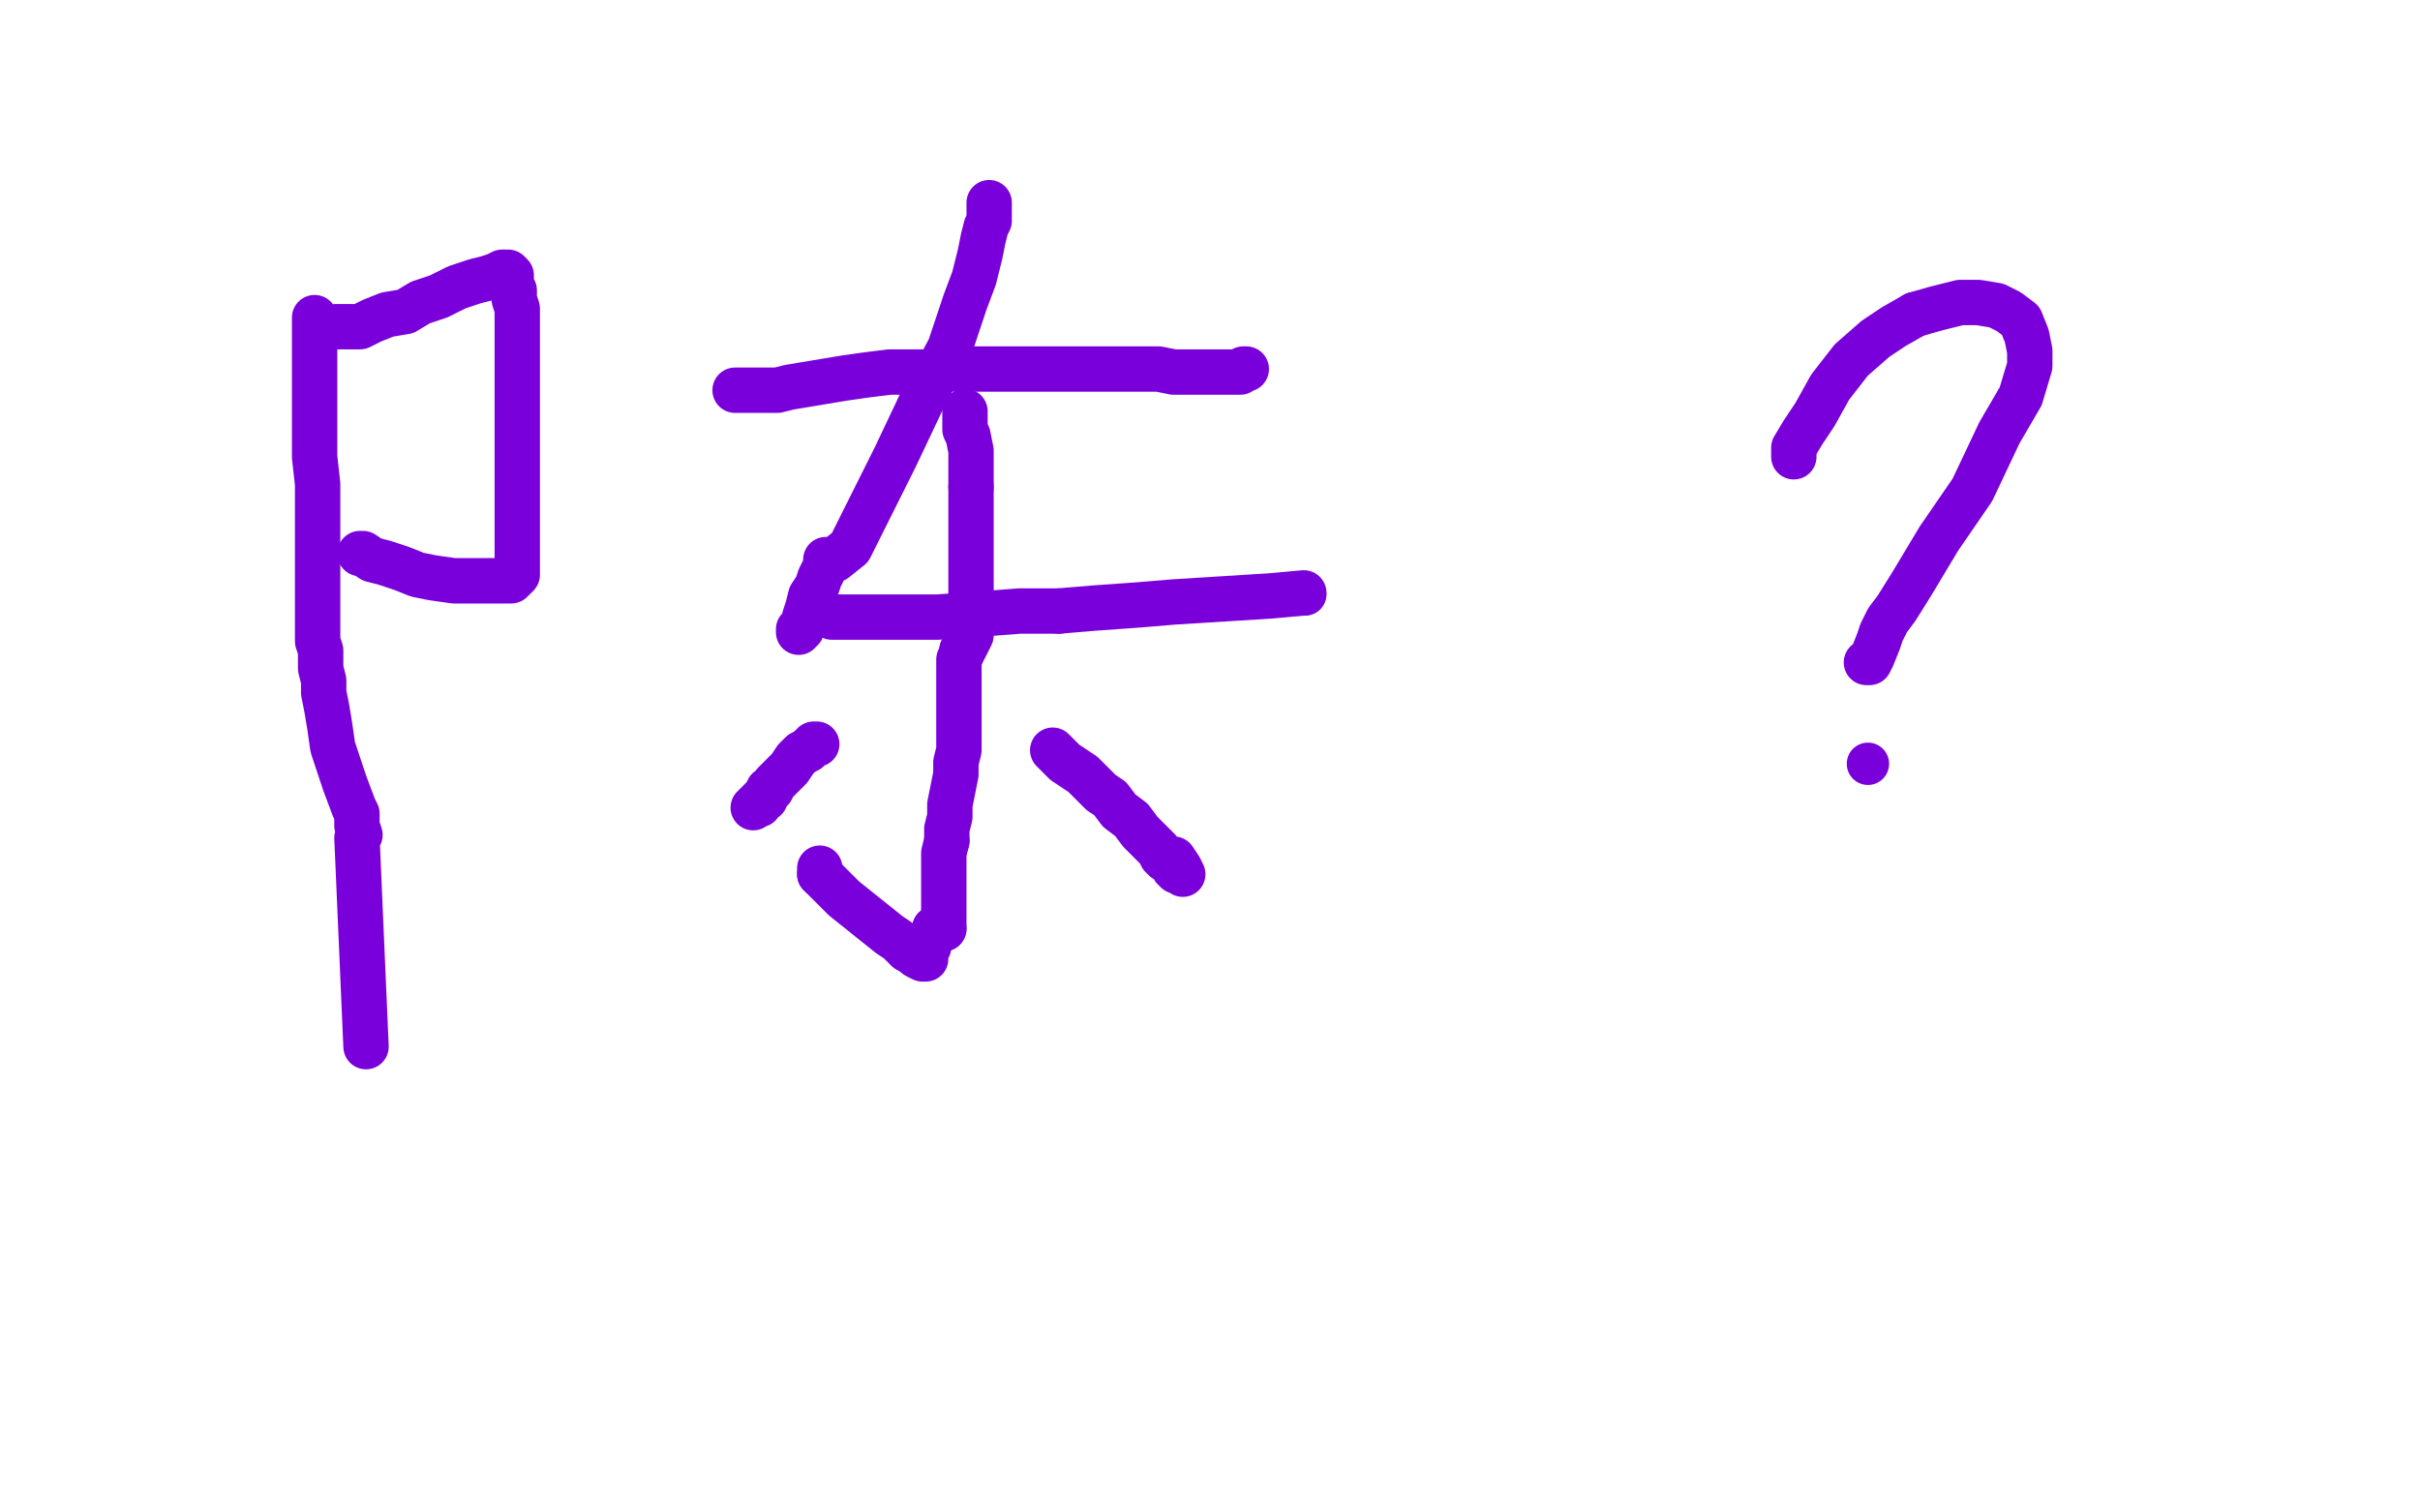 <?xml version="1.0" standalone="no"?>
<!DOCTYPE svg PUBLIC "-//W3C//DTD SVG 1.1//EN"
"http://www.w3.org/Graphics/SVG/1.1/DTD/svg11.dtd">

<svg width="800" height="500" version="1.1" xmlns="http://www.w3.org/2000/svg" xmlns:xlink="http://www.w3.org/1999/xlink" style="stroke-antialiasing: false"><desc>This SVG has been created on https://colorillo.com/</desc><rect x='0' y='0' width='800' height='500' style='fill: rgb(255,255,255); stroke-width:0' /><polyline points="104,105 104,105 104,105 104,106 104,107 104,109 104,110 104,112 104,119 104,124 104,136 104,151 105,160 105,168 105,177 105,184 105,191 105,198 105,199 105,200 105,201 105,202 105,203 105,204 105,206 105,209 105,212 106,215 106,218 106,221 107,225 107,229 108,234 109,240 110,247 112,253 114,259 117,267 118,269 118,273 119,276 119,276 118,277 121,346" style="fill: none; stroke: #7a00db; stroke-width: 15; stroke-linejoin: round; stroke-linecap: round; stroke-antialiasing: false; stroke-antialias: 0; opacity: 1.0"/>
<polyline points="111,108 112,108 112,108 113,108 113,108 114,108 114,108 115,108 115,108 117,108 117,108 119,108 119,108 123,106 123,106 128,104 128,104 134,103 134,103 139,100 145,98 151,95 157,93 161,92 164,91 166,90 167,90 168,90 169,91 169,92 169,93 169,94 170,96 170,99 171,102 171,106 171,109 171,113 171,118 171,122 171,127 171,139 171,146 171,160 171,166 171,172 171,177 171,181 171,187 171,189 171,190 170,191 169,192 168,192 167,192 164,192 160,192 156,192 150,192 143,191 138,190 133,188 127,186 123,185 120,183 119,183" style="fill: none; stroke: #7a00db; stroke-width: 15; stroke-linejoin: round; stroke-linecap: round; stroke-antialiasing: false; stroke-antialias: 0; opacity: 1.0"/>
<polyline points="243,129 244,129 244,129 246,129 246,129 247,129 247,129 250,129 250,129 253,129 253,129 257,129 257,129 261,128 261,128 267,127 267,127 273,126 279,125 286,124 294,123 299,123 306,123 311,122 318,122 324,122 331,122 339,122 345,122 353,122 361,122 369,122 376,122 383,122 388,123 389,123 390,123 392,123 394,123 397,123 401,123 403,123 406,123 408,123 410,123 411,122 412,122" style="fill: none; stroke: #7a00db; stroke-width: 15; stroke-linejoin: round; stroke-linecap: round; stroke-antialiasing: false; stroke-antialias: 0; opacity: 1.0"/>
<polyline points="327,67 327,68 327,68 327,69 327,69 327,70 327,70 327,71 327,71 327,73 327,73 326,75 326,75 325,79 325,79 324,84 322,92 319,100 314,115 305,132 296,151 288,167 281,181 276,185 274,185 273,185 273,187 272,189 271,191 270,194 268,197 267,201 266,204 266,205 265,207 265,208 264,208 264,209" style="fill: none; stroke: #7a00db; stroke-width: 15; stroke-linejoin: round; stroke-linecap: round; stroke-antialiasing: false; stroke-antialias: 0; opacity: 1.0"/>
<polyline points="319,136 319,137 319,137 319,138 319,138 319,139 319,139 319,142 319,142 320,144 320,144 321,149 321,149 321,155 321,155 321,161 321,161" style="fill: none; stroke: #7a00db; stroke-width: 15; stroke-linejoin: round; stroke-linecap: round; stroke-antialiasing: false; stroke-antialias: 0; opacity: 1.0"/>
<polyline points="318,215 318,216 317,218 317,221 317,223 317,226 317,230 317,234 317,237 317,241 317,244 317,248 316,252 316,256 315,261 314,266 314,270 313,274 313,278" style="fill: none; stroke: #7a00db; stroke-width: 15; stroke-linejoin: round; stroke-linecap: round; stroke-antialiasing: false; stroke-antialias: 0; opacity: 1.0"/>
<polyline points="312,307 311,307 310,307 309,307" style="fill: none; stroke: #7a00db; stroke-width: 15; stroke-linejoin: round; stroke-linecap: round; stroke-antialiasing: false; stroke-antialias: 0; opacity: 1.0"/>
<polyline points="313,278 312,282 312,285 312,288 312,291 312,295 312,298 312,300 312,303 312,307" style="fill: none; stroke: #7a00db; stroke-width: 15; stroke-linejoin: round; stroke-linecap: round; stroke-antialiasing: false; stroke-antialias: 0; opacity: 1.0"/>
<polyline points="321,161 321,170 321,180 321,190 321,198 321,206 321,210 319,214 318,215" style="fill: none; stroke: #7a00db; stroke-width: 15; stroke-linejoin: round; stroke-linecap: round; stroke-antialiasing: false; stroke-antialias: 0; opacity: 1.0"/>
<polyline points="309,307 309,308 308,310 307,311 307,313 306,314 306,315 306,316 306,317 305,317 303,316 302,315" style="fill: none; stroke: #7a00db; stroke-width: 15; stroke-linejoin: round; stroke-linecap: round; stroke-antialiasing: false; stroke-antialias: 0; opacity: 1.0"/>
<polyline points="271,289 271,287" style="fill: none; stroke: #7a00db; stroke-width: 15; stroke-linejoin: round; stroke-linecap: round; stroke-antialiasing: false; stroke-antialias: 0; opacity: 1.0"/>
<polyline points="302,315 300,314 297,311 294,309 289,305 284,301 279,297 274,292 272,290 271,289" style="fill: none; stroke: #7a00db; stroke-width: 15; stroke-linejoin: round; stroke-linecap: round; stroke-antialiasing: false; stroke-antialias: 0; opacity: 1.0"/>
<polyline points="270,246 269,246 269,246 268,247 268,247 267,248 267,248 265,249 265,249 263,251 263,251 261,254 259,256 257,258 256,259 255,261 254,261 253,263 253,264 252,264 251,265 251,266 250,266 249,267" style="fill: none; stroke: #7a00db; stroke-width: 15; stroke-linejoin: round; stroke-linecap: round; stroke-antialiasing: false; stroke-antialias: 0; opacity: 1.0"/>
<polyline points="348,248 349,249 349,249 350,250 350,250 352,252 352,252 355,254 355,254 358,256 358,256 361,259 361,259 364,262 364,262 367,264 367,264 370,268 370,268 374,271 377,275 380,278 382,280 383,281 384,283 385,284 387,285 388,287 389,288 390,288 391,289 390,287 388,284" style="fill: none; stroke: #7a00db; stroke-width: 15; stroke-linejoin: round; stroke-linecap: round; stroke-antialiasing: false; stroke-antialias: 0; opacity: 1.0"/>
<polyline points="275,204 277,204 277,204 279,204 279,204 284,204 284,204 291,204 291,204 299,204 299,204 310,204 310,204 324,203 324,203 337,202 337,202 350,202 350,202" style="fill: none; stroke: #7a00db; stroke-width: 15; stroke-linejoin: round; stroke-linecap: round; stroke-antialiasing: false; stroke-antialias: 0; opacity: 1.0"/>
<circle cx="431.5" cy="196.5" r="7" style="fill: #7a00db; stroke-antialiasing: false; stroke-antialias: 0; opacity: 1.0"/>
<polyline points="350,202 362,201 376,200 388,199 404,198 420,197 431,196" style="fill: none; stroke: #7a00db; stroke-width: 15; stroke-linejoin: round; stroke-linecap: round; stroke-antialiasing: false; stroke-antialias: 0; opacity: 1.0"/>
<polyline points="633,104 640,102 648,100 654,100 660,101 664,103 668,106 670,111 671,116 671,121 668,131 661,143 652,162 641,178 632,193 627,201 624,205 622,209 621,212 619,217 618,219 617,219" style="fill: none; stroke: #7a00db; stroke-width: 15; stroke-linejoin: round; stroke-linecap: round; stroke-antialiasing: false; stroke-antialias: 0; opacity: 1.0"/>
<polyline points="593,151 593,149 593,149 593,148 593,148 596,143 596,143 600,137 600,137 605,128 605,128 612,119 612,119 620,112 620,112 626,108 626,108 633,104 633,104" style="fill: none; stroke: #7a00db; stroke-width: 15; stroke-linejoin: round; stroke-linecap: round; stroke-antialiasing: false; stroke-antialias: 0; opacity: 1.0"/>
<circle cx="617.5" cy="252.5" r="7" style="fill: #7a00db; stroke-antialiasing: false; stroke-antialias: 0; opacity: 1.0"/>
</svg>
